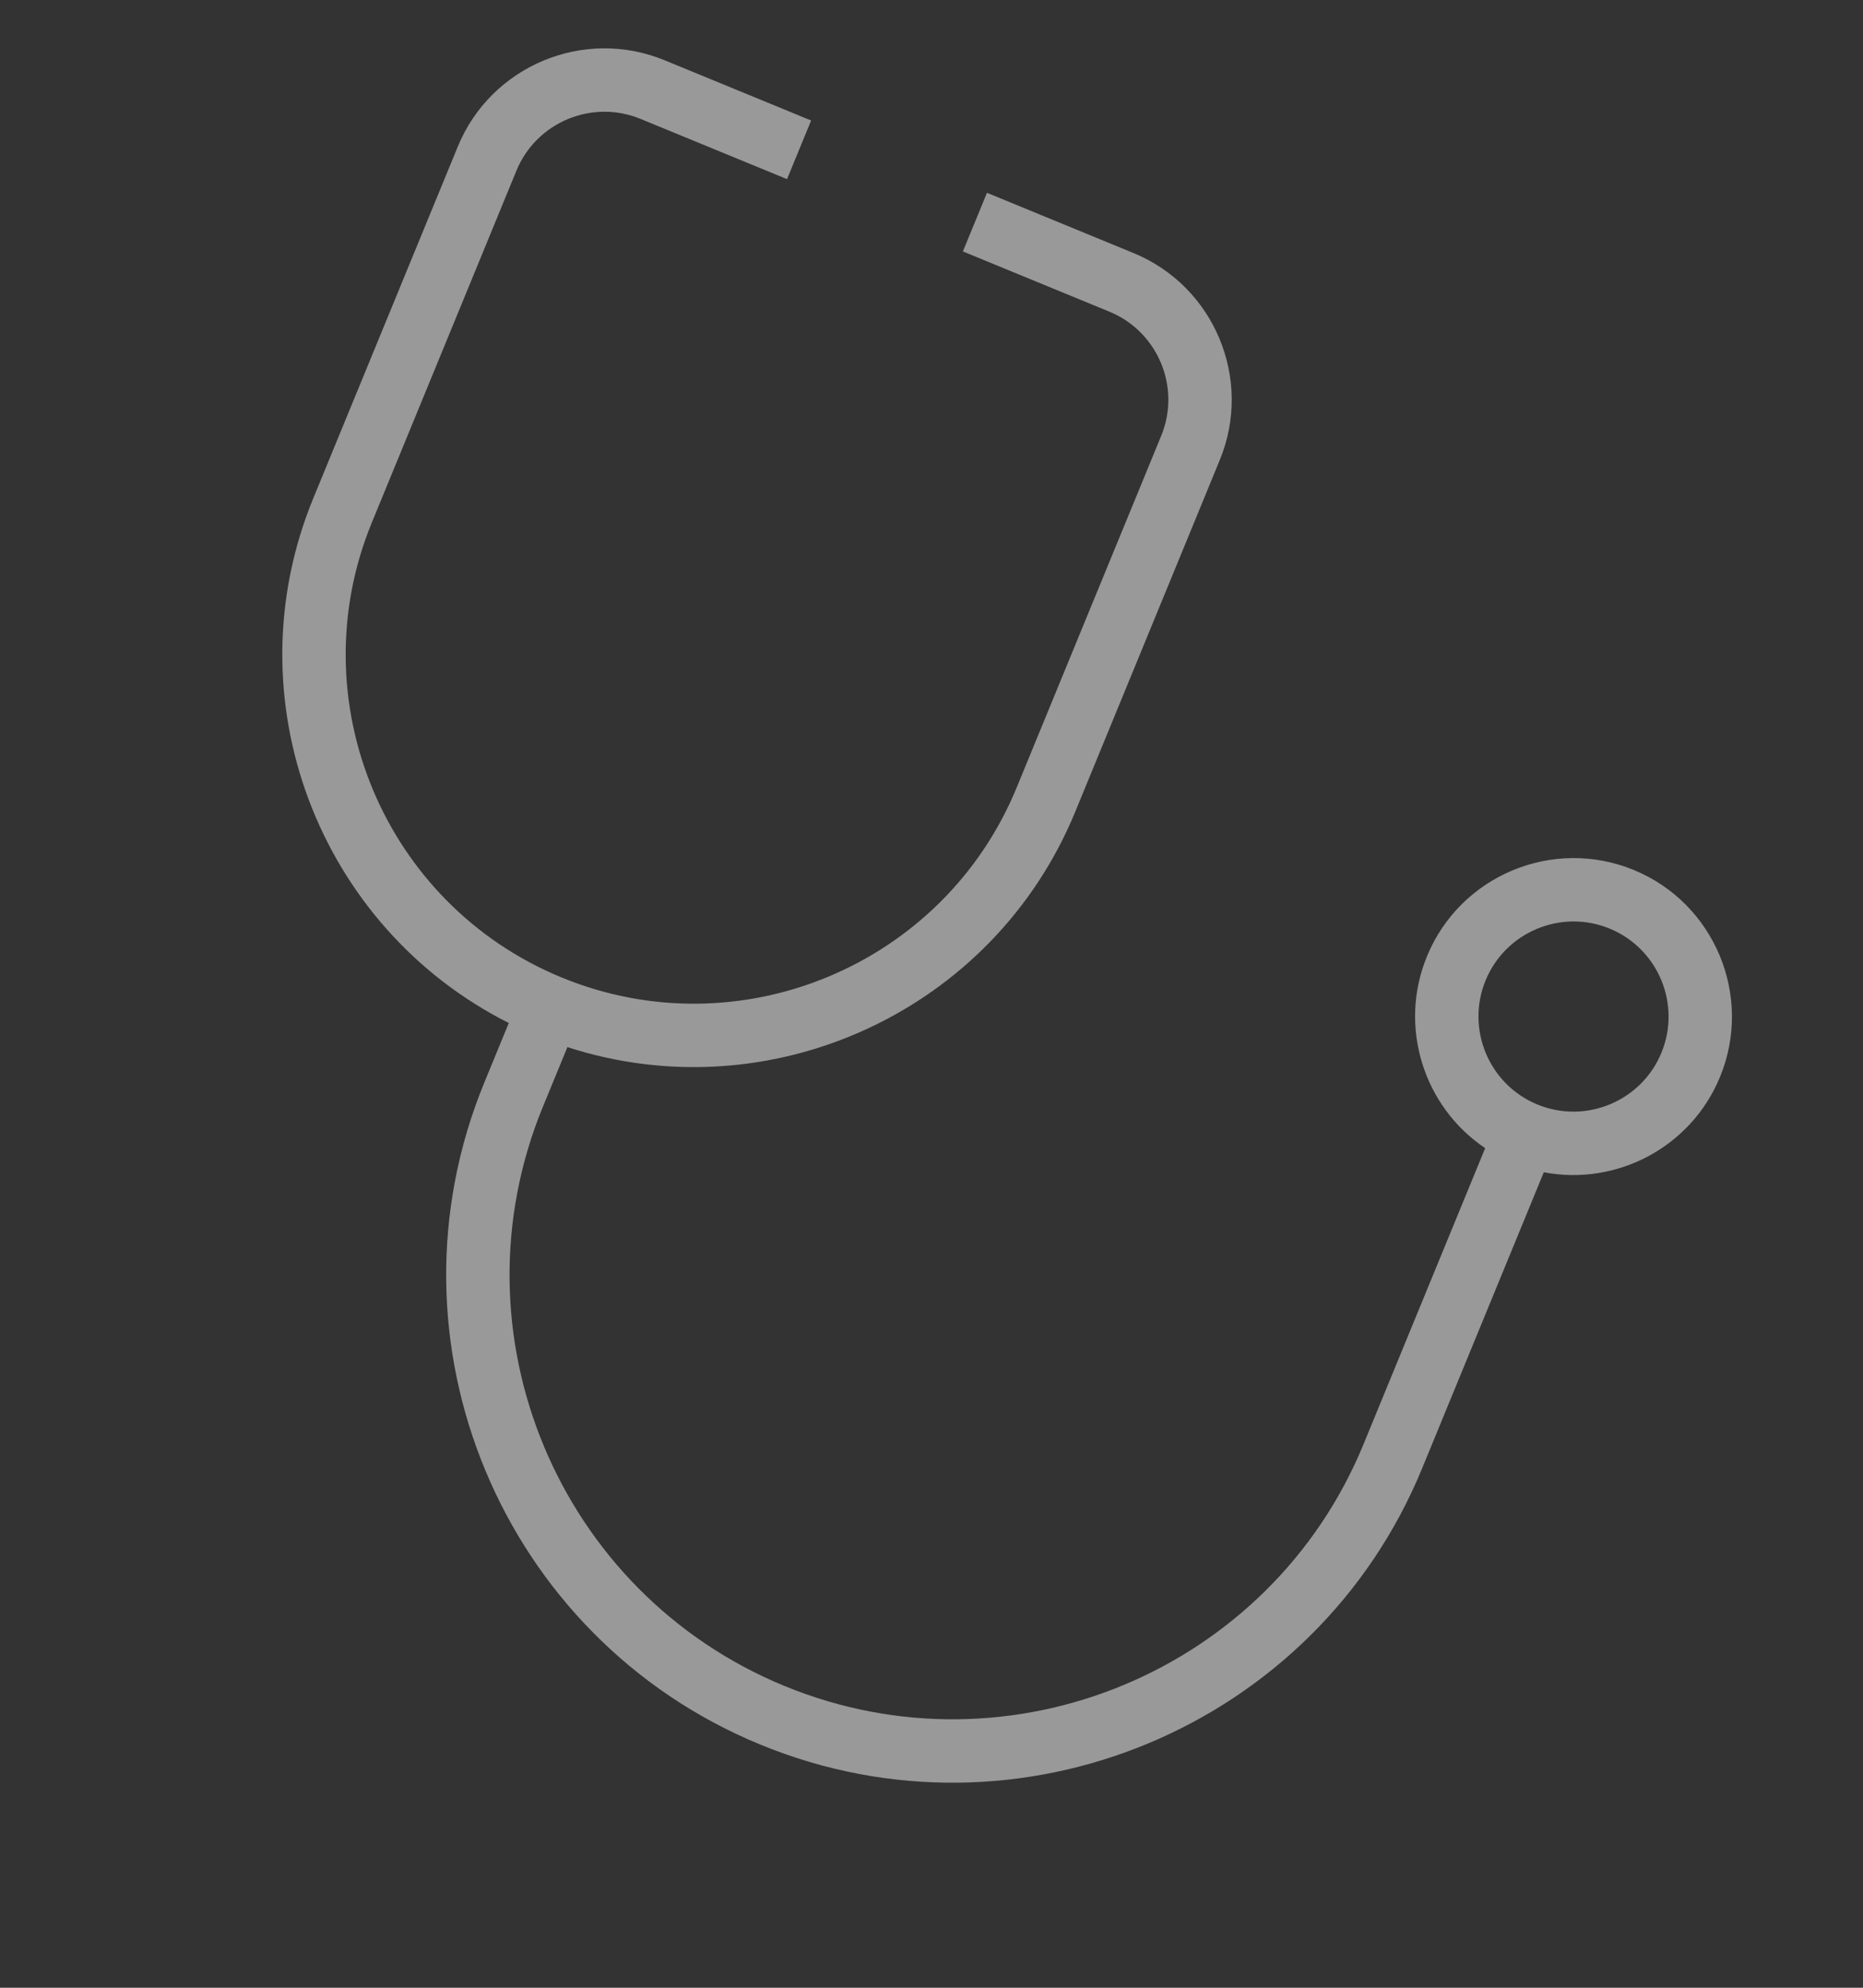 <svg width="495" height="528" viewBox="0 0 495 528" fill="none" xmlns="http://www.w3.org/2000/svg">
<rect x="0" y="0" width="495" height="528" fill="#333333" stroke="none"/>
<g clip-path="url(#clip0_6063_5086)">
<path d="M457.022 286.029C465.843 264.567 455.567 239.915 434.089 231.087C412.612 222.259 387.969 232.558 379.148 254.02C371.421 272.818 378.349 294.054 394.613 304.981L362.284 383.634C337.573 443.752 268.551 472.549 208.448 447.845C148.345 423.14 119.526 354.127 144.237 294.009L150.761 278.138C204.59 295.603 263.831 268.812 285.699 215.609L324.11 122.16C332.932 100.698 322.655 76.047 301.178 67.219L262.241 51.214L255.839 66.789L294.776 82.794C307.656 88.088 313.829 102.878 308.535 115.758L270.124 209.207C250.708 256.445 196.476 279.069 149.253 259.658C102.031 240.248 79.385 186.025 98.802 138.787L137.213 45.339C142.507 32.458 157.297 26.285 170.178 31.579L209.115 47.584L215.516 32.009L176.579 16.005C155.102 7.176 130.46 17.475 121.638 38.937L83.227 132.385C61.359 185.589 84.634 246.297 135.186 271.736L128.662 287.607C100.424 356.307 133.346 435.181 202.046 463.419C270.746 491.658 349.62 458.736 377.859 390.036L410.188 311.383C429.428 315.068 449.288 304.843 457.022 286.029ZM408.482 293.386C395.602 288.092 389.428 273.302 394.723 260.421C400.017 247.541 414.807 241.368 427.687 246.662C440.568 251.956 446.741 266.746 441.447 279.627C436.152 292.507 421.362 298.68 408.482 293.386Z" fill="white" fill-opacity="0.5"/>
</g>
<defs>
<clipPath id="clip0_6063_5086">
<rect width="404.139" height="404.139" fill="white" transform="translate(137.643) rotate(22.345)"/>
</clipPath>
</defs>
</svg>
